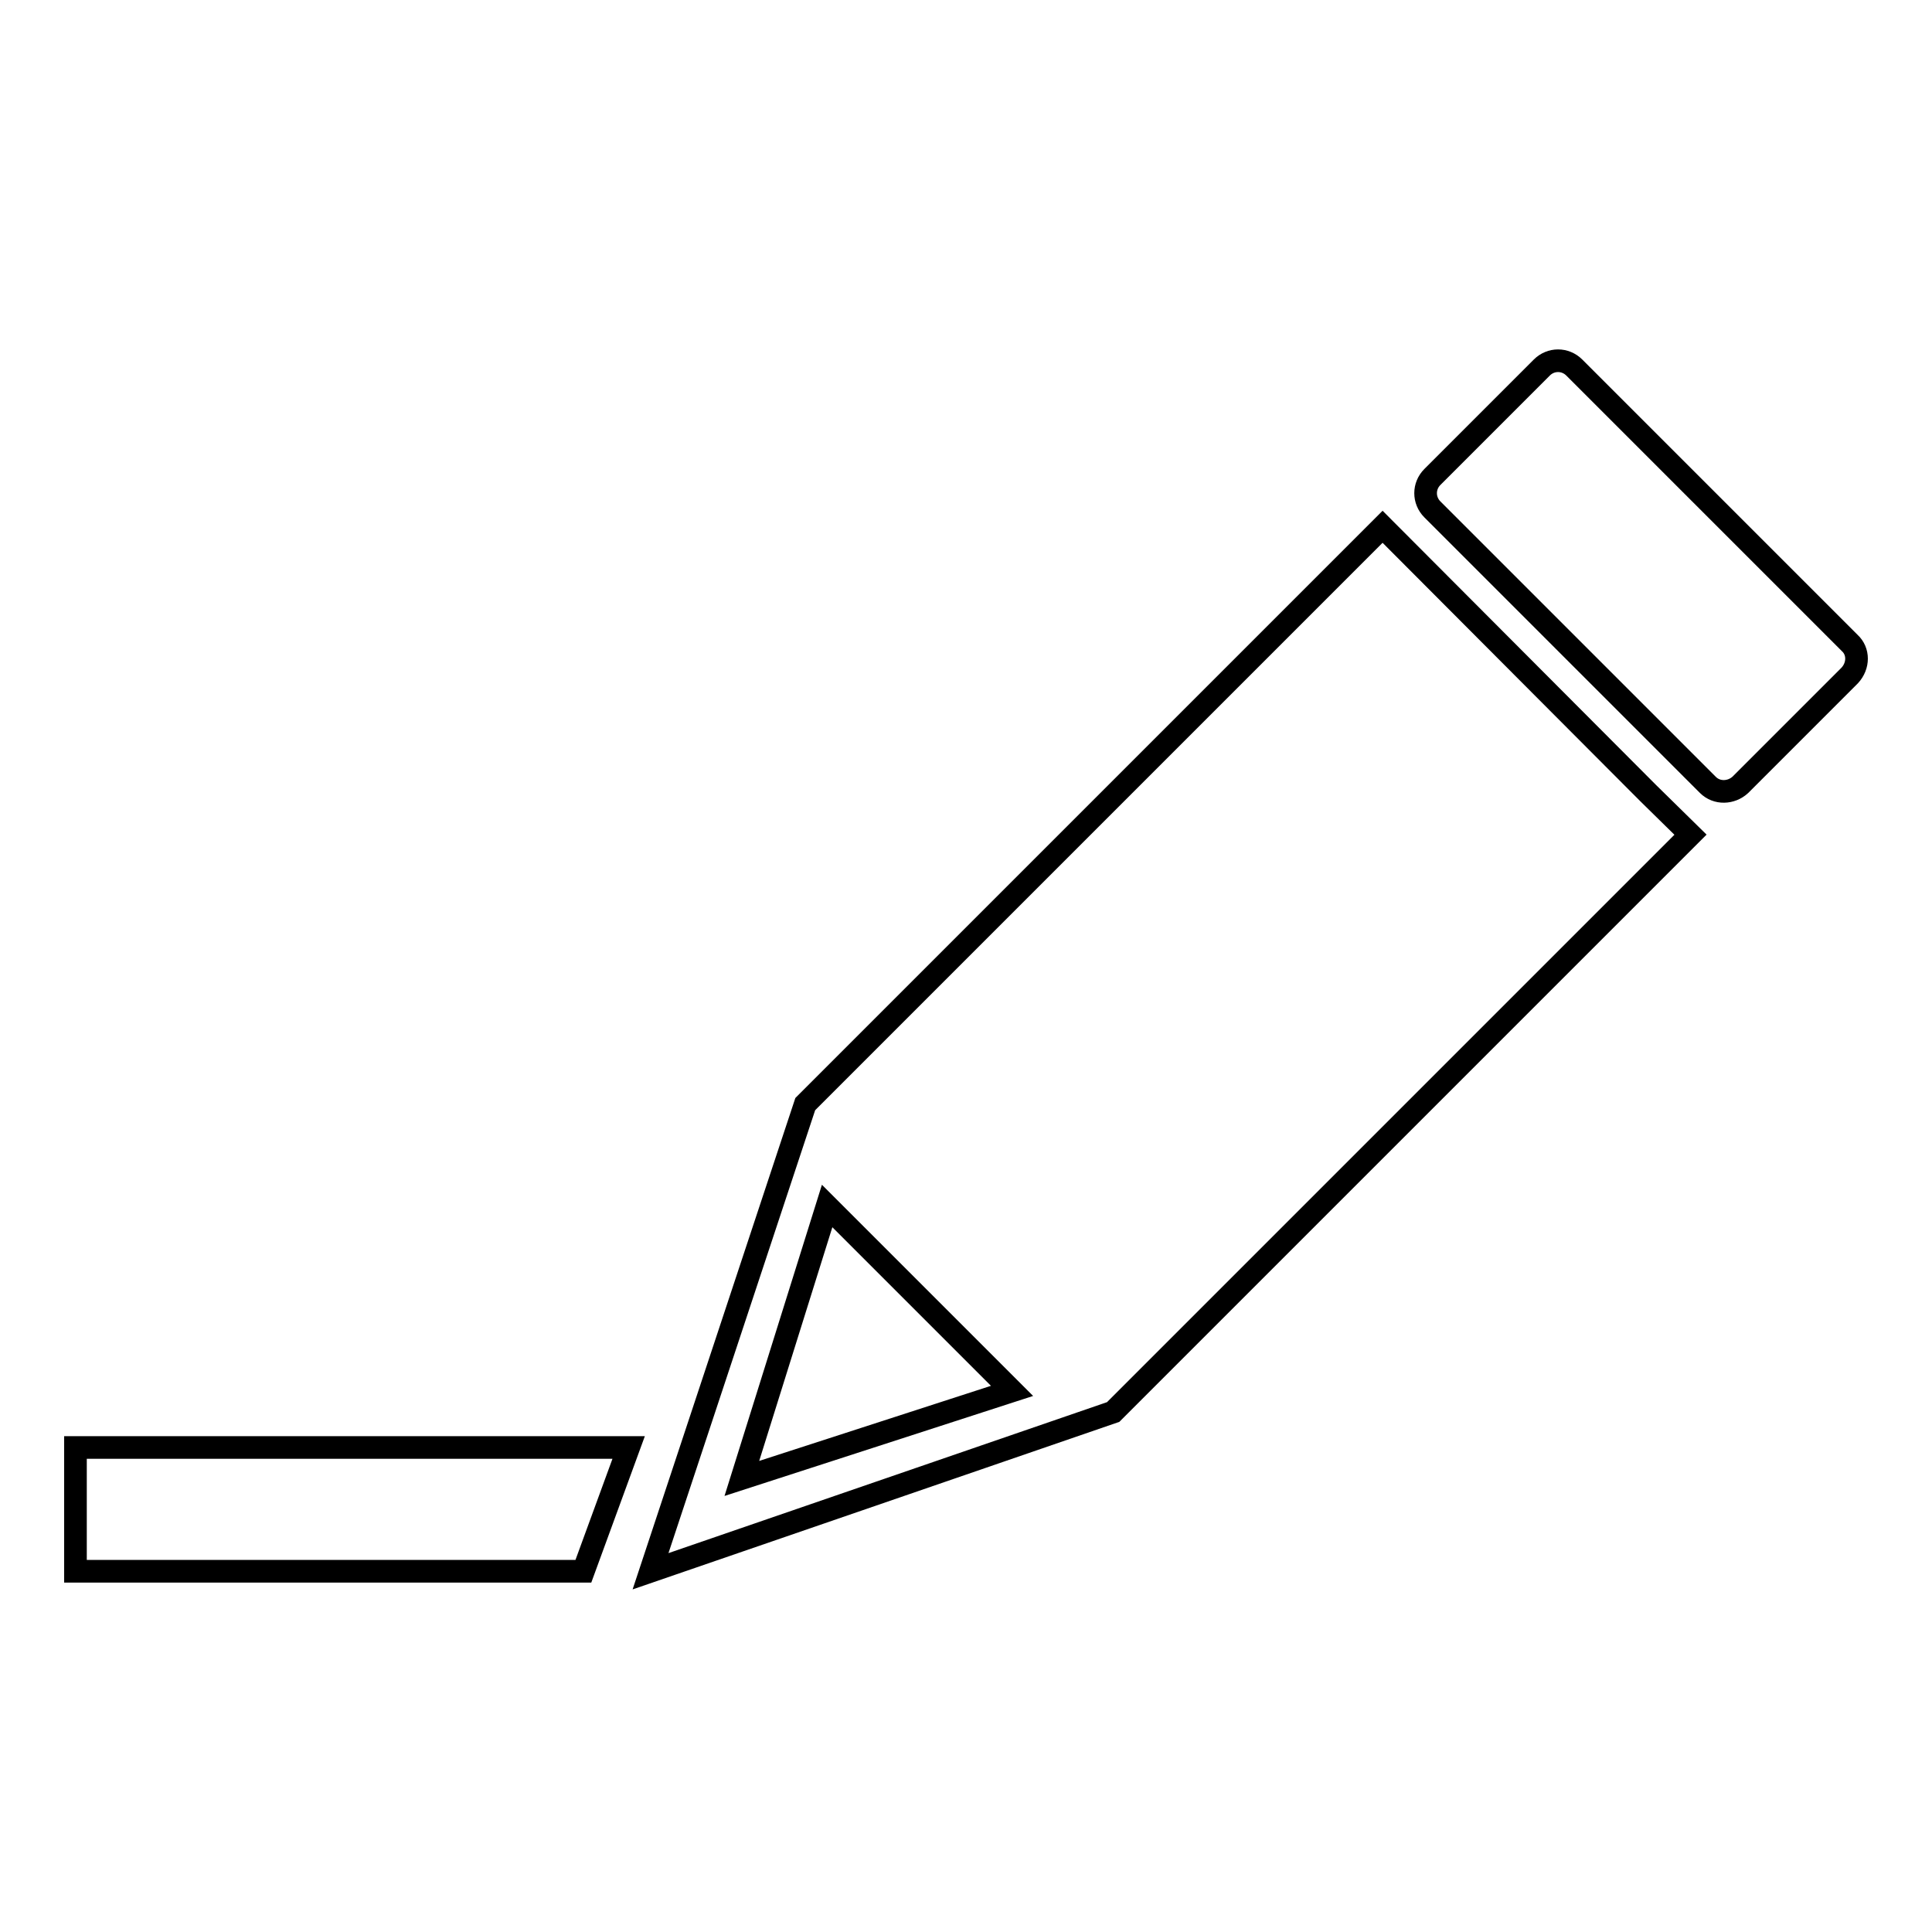 <?xml version="1.0" encoding="utf-8"?>
<!-- Svg Vector Icons : http://www.onlinewebfonts.com/icon -->
<!DOCTYPE svg PUBLIC "-//W3C//DTD SVG 1.1//EN" "http://www.w3.org/Graphics/SVG/1.1/DTD/svg11.dtd">
<svg version="1.1" xmlns="http://www.w3.org/2000/svg" xmlns:xlink="http://www.w3.org/1999/xlink" x="0px" y="0px" viewBox="0 0 256 256" enable-background="new 0 0 256 256" xml:space="preserve">
<g><g><g><g><path stroke-width="3" fill-opacity="0" stroke="#000000"  d="M218.4,105.1l-35.2-35.3l-76.5,76.5l-20.5,61.9l61.3-21.1l76.5-76.5L218.4,105.1L218.4,105.1z M98.3,195.9l11.3-36.1l24.5,24.5L98.3,195.9z"/><path stroke-width="3" fill-opacity="0" stroke="#000000"  d="M245.1,85.2l-36.5-36.5c-1.2-1.2-3.1-1.2-4.3,0l-14.5,14.5c-1.2,1.2-1.2,3.1,0,4.3l36.5,36.5c1.2,1.2,3.1,1.1,4.3,0l14.5-14.5C246.3,88.2,246.3,86.3,245.1,85.2z"/><path stroke-width="3" fill-opacity="0" stroke="#000000"  d="M10 208.2L77.3 208.2 83.3 191.8 10 191.8 z"/></g></g><g></g><g></g><g></g><g></g><g></g><g></g><g></g><g></g><g></g><g></g><g></g><g></g><g></g><g></g><g></g></g></g>
</svg>